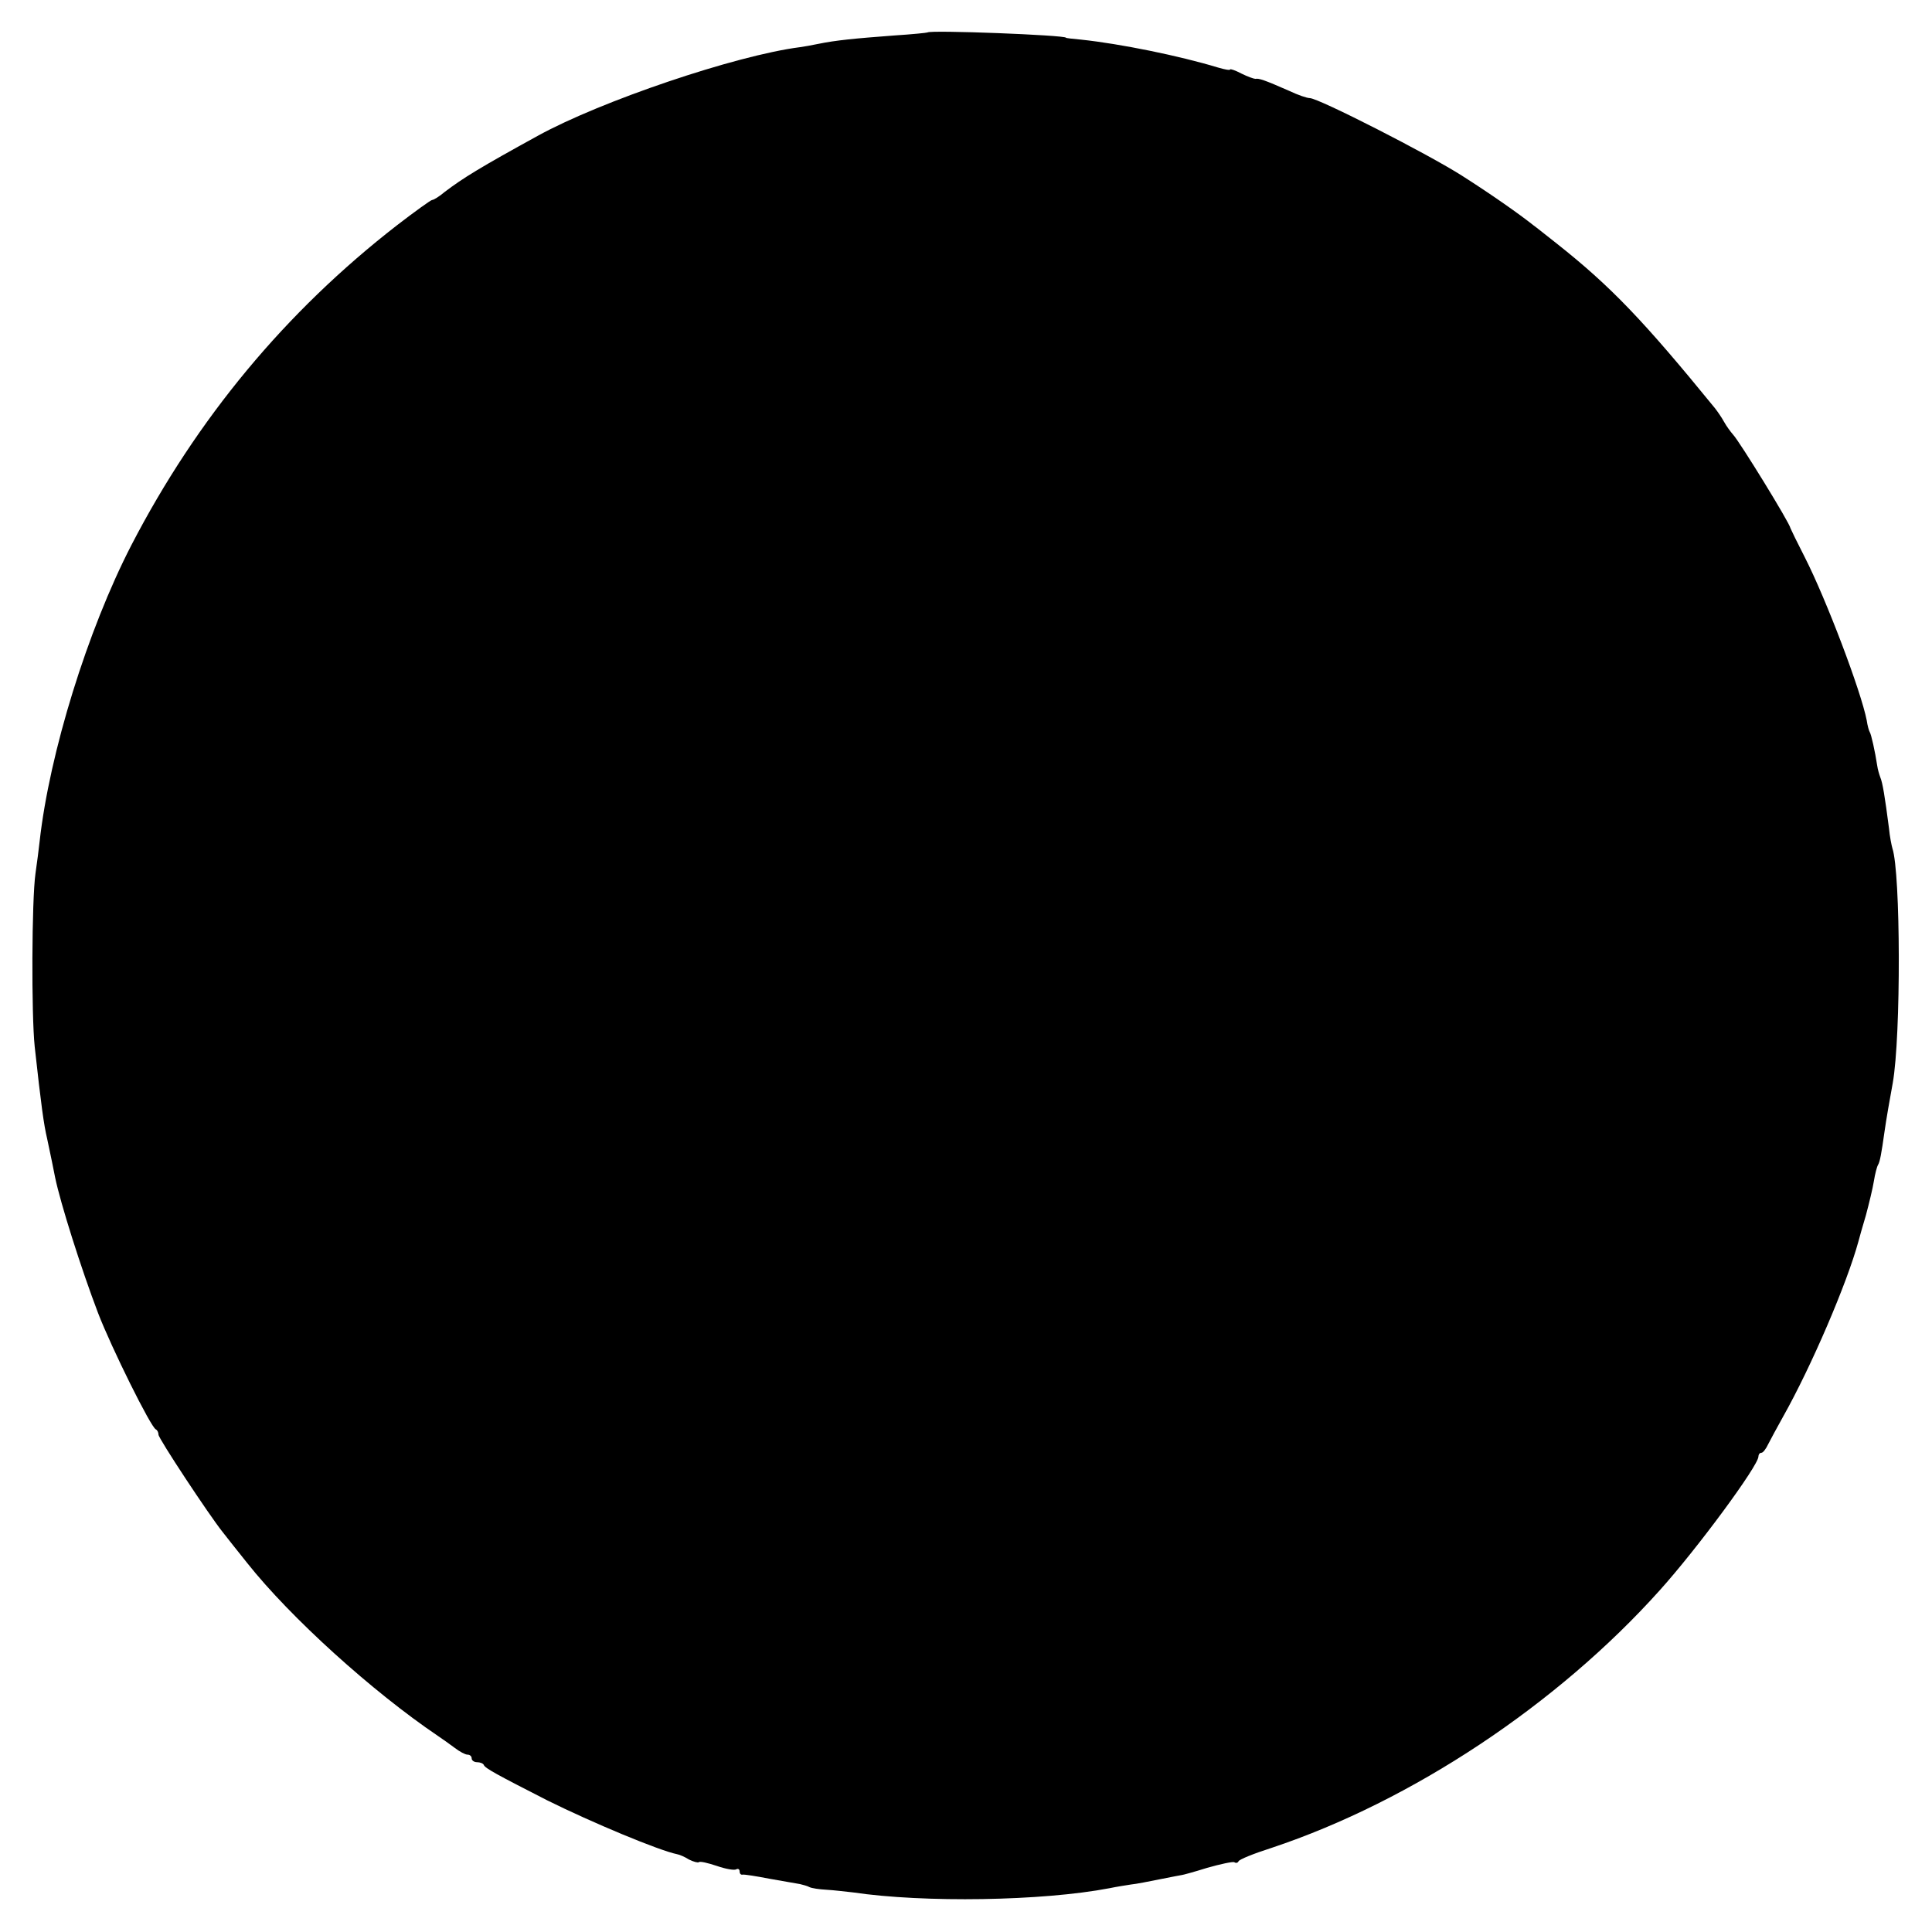 <?xml version="1.0" standalone="no"?>
<!DOCTYPE svg PUBLIC "-//W3C//DTD SVG 20010904//EN"
 "http://www.w3.org/TR/2001/REC-SVG-20010904/DTD/svg10.dtd">
<svg version="1.0" xmlns="http://www.w3.org/2000/svg"
 width="512pt" height="512pt" viewBox="0 0 512 512"
 preserveAspectRatio="xMidYMid meet">
<g transform="translate(0,512) scale(0.1,-0.1)"
fill="#000000" stroke="none">
<path d="M2458 5034 c-2 -1 -41 -5 -88 -8 -107 -8 -156 -13 -200 -22 -19 -4
-42 -8 -50 -9 -171 -22 -528 -143 -695 -235 -151 -83 -197 -111 -247 -149 -14
-12 -29 -21 -33 -21 -3 0 -45 -30 -93 -67 -295 -229 -530 -512 -704 -848 -116
-225 -217 -551 -243 -785 -2 -19 -7 -57 -11 -85 -10 -71 -11 -374 -2 -459 17
-155 24 -206 33 -244 11 -51 16 -77 21 -102 14 -68 69 -242 114 -360 35 -91
140 -303 153 -308 4 -2 7 -8 7 -14 0 -10 134 -213 170 -258 11 -14 40 -51 65
-82 115 -145 332 -341 505 -458 12 -8 33 -23 45 -32 13 -10 28 -18 34 -18 6 0
11 -4 11 -10 0 -5 6 -10 14 -10 8 0 16 -3 18 -7 3 -9 35 -26 168 -94 119 -59
296 -133 345 -143 6 -1 20 -7 31 -14 12 -6 24 -9 26 -7 3 3 24 -2 48 -10 23
-8 46 -12 51 -9 5 3 9 0 9 -5 0 -6 3 -10 8 -9 4 1 36 -4 72 -11 36 -6 72 -13
80 -14 8 -2 20 -5 25 -8 6 -3 26 -6 45 -7 19 -1 51 -5 70 -7 189 -28 502 -23
680 11 19 4 45 8 58 10 12 1 47 8 77 14 30 6 56 11 57 11 2 0 32 8 67 19 35
10 68 17 72 15 4 -3 9 -2 11 2 1 5 41 21 88 36 372 124 757 380 1028 682 100
111 262 331 262 355 0 5 3 10 8 10 4 0 12 10 18 23 6 12 24 45 39 72 76 135
170 355 200 465 2 8 11 40 20 70 8 30 18 71 21 90 3 19 8 38 11 43 5 8 9 30
17 87 5 35 13 81 22 130 22 124 21 558 -1 622 -2 7 -7 31 -9 53 -11 85 -17
121 -23 135 -3 8 -7 22 -8 30 -6 39 -16 84 -20 90 -2 3 -6 17 -8 31 -15 77
-107 320 -164 432 -20 39 -37 74 -38 77 -2 14 -135 230 -152 248 -7 8 -18 23
-24 34 -6 11 -17 27 -24 36 -190 233 -276 323 -420 437 -27 21 -54 43 -60 47
-39 31 -113 83 -190 132 -89 57 -381 206 -404 206 -7 0 -31 8 -54 19 -66 29
-81 34 -90 32 -4 0 -21 6 -37 14 -17 9 -30 13 -30 11 0 -3 -15 0 -32 5 -102
31 -259 63 -363 74 -22 2 -40 4 -40 5 0 7 -361 21 -367 14z"/>
</g>
</svg>
